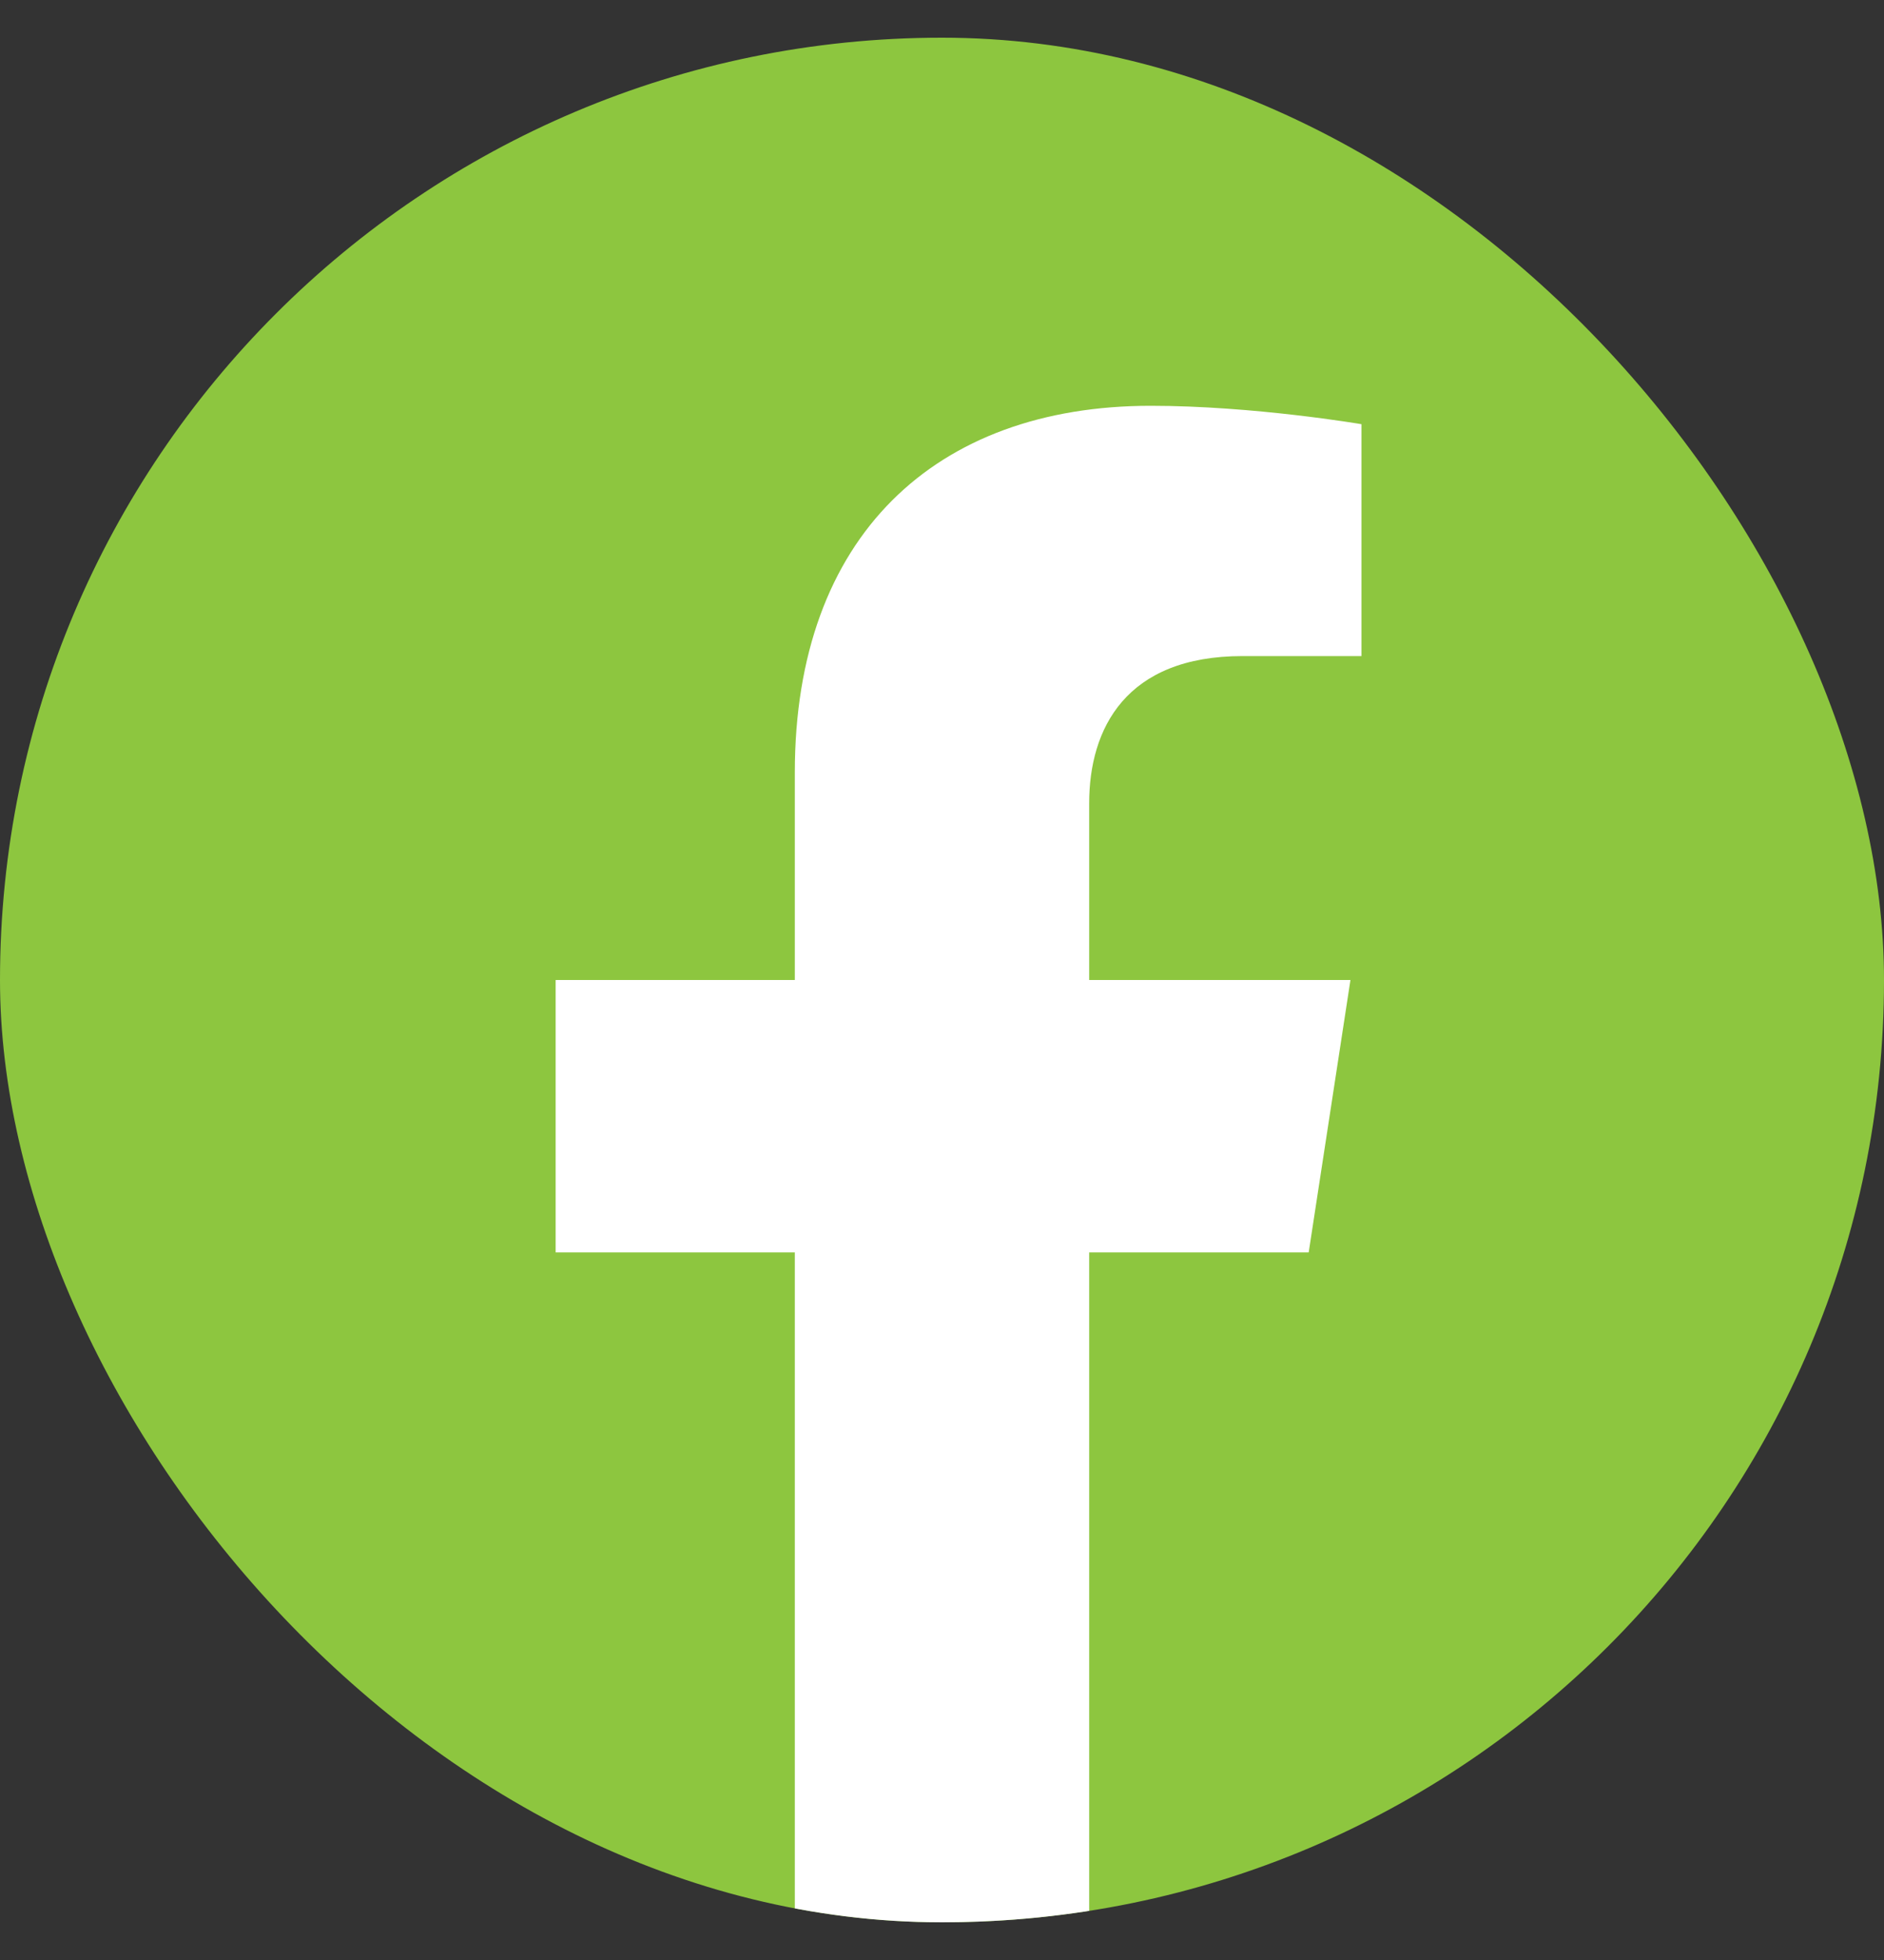 <svg width="25" height="26" viewBox="0 0 25 26" fill="none" xmlns="http://www.w3.org/2000/svg">
<rect x="0" y="0" width="25" height="26" fill="#333333" stroke="none"/>
<g clip-path="url(#clip0_619_5603)">
<rect y="0.5" width="25" height="25" rx="12.5" fill="#8DC63F"/>
<path d="M17.366 16.613L17.92 13H14.453V10.656C14.453 9.667 14.937 8.703 16.489 8.703H18.066V5.627C18.066 5.627 16.636 5.383 15.269 5.383C12.412 5.383 10.547 7.114 10.547 10.246V13H7.373V16.613H10.547V25.349C11.184 25.449 11.836 25.5 12.5 25.5C13.164 25.5 13.816 25.449 14.453 25.349V16.613H17.366Z" fill="white"/>
</g>
<defs>
<clipPath id="clip0_619_5603">
<rect y="0.5" width="25" height="25" rx="12.5" fill="white"/>
</clipPath>
</defs>
</svg>
